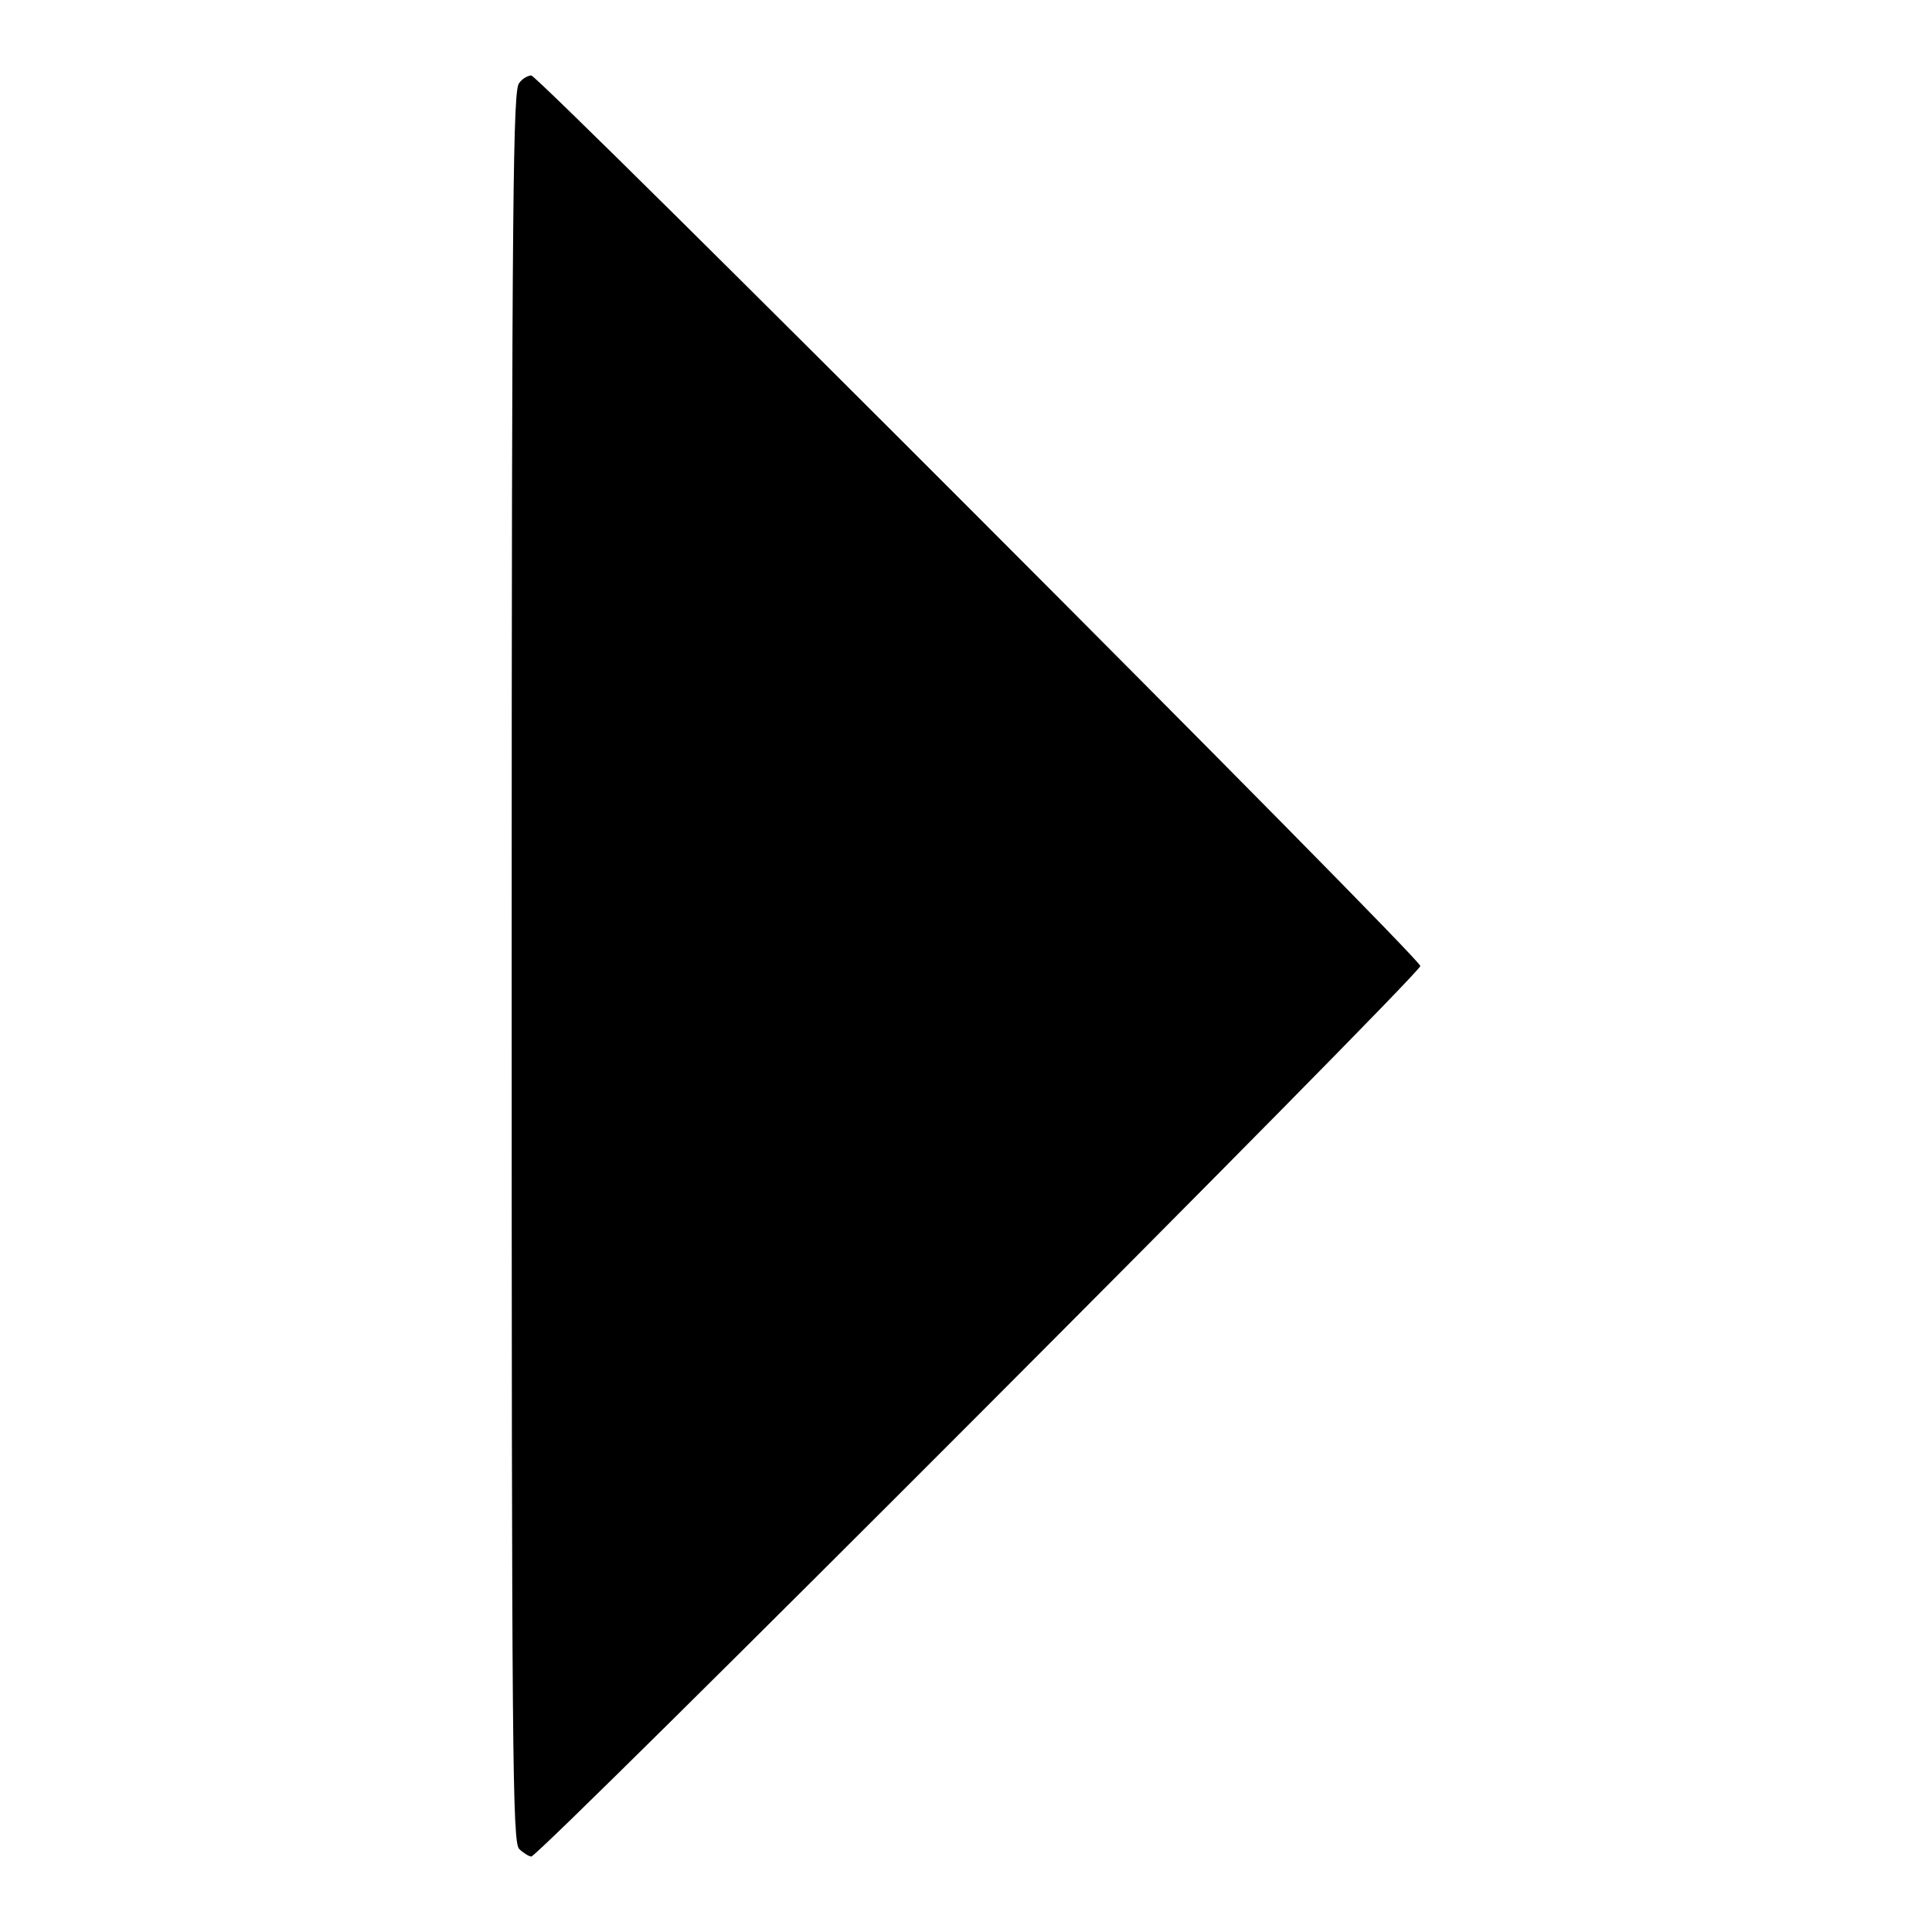 <?xml version="1.0" encoding="utf-8"?>
<!-- Svg Vector Icons : http://www.onlinewebfonts.com/icon -->
<!DOCTYPE svg PUBLIC "-//W3C//DTD SVG 1.1//EN" "http://www.w3.org/Graphics/SVG/1.1/DTD/svg11.dtd">
<svg version="1.1" xmlns="http://www.w3.org/2000/svg" xmlns:xlink="http://www.w3.org/1999/xlink" x="0px" y="0px" viewBox="0 0 256 256" enable-background="new 0 0 256 256" xml:space="preserve">
<g><g><g><path fill="#000000" d="M68.8,11c-0.8,0.8-1,12.3-1,117s0.1,116.2,1,117c0.5,0.5,1.3,1,1.6,1c1.1,0,117.8-116.9,117.8-118S71.4,10,70.4,10C70,10,69.2,10.4,68.8,11z"/></g></g></g>
</svg>